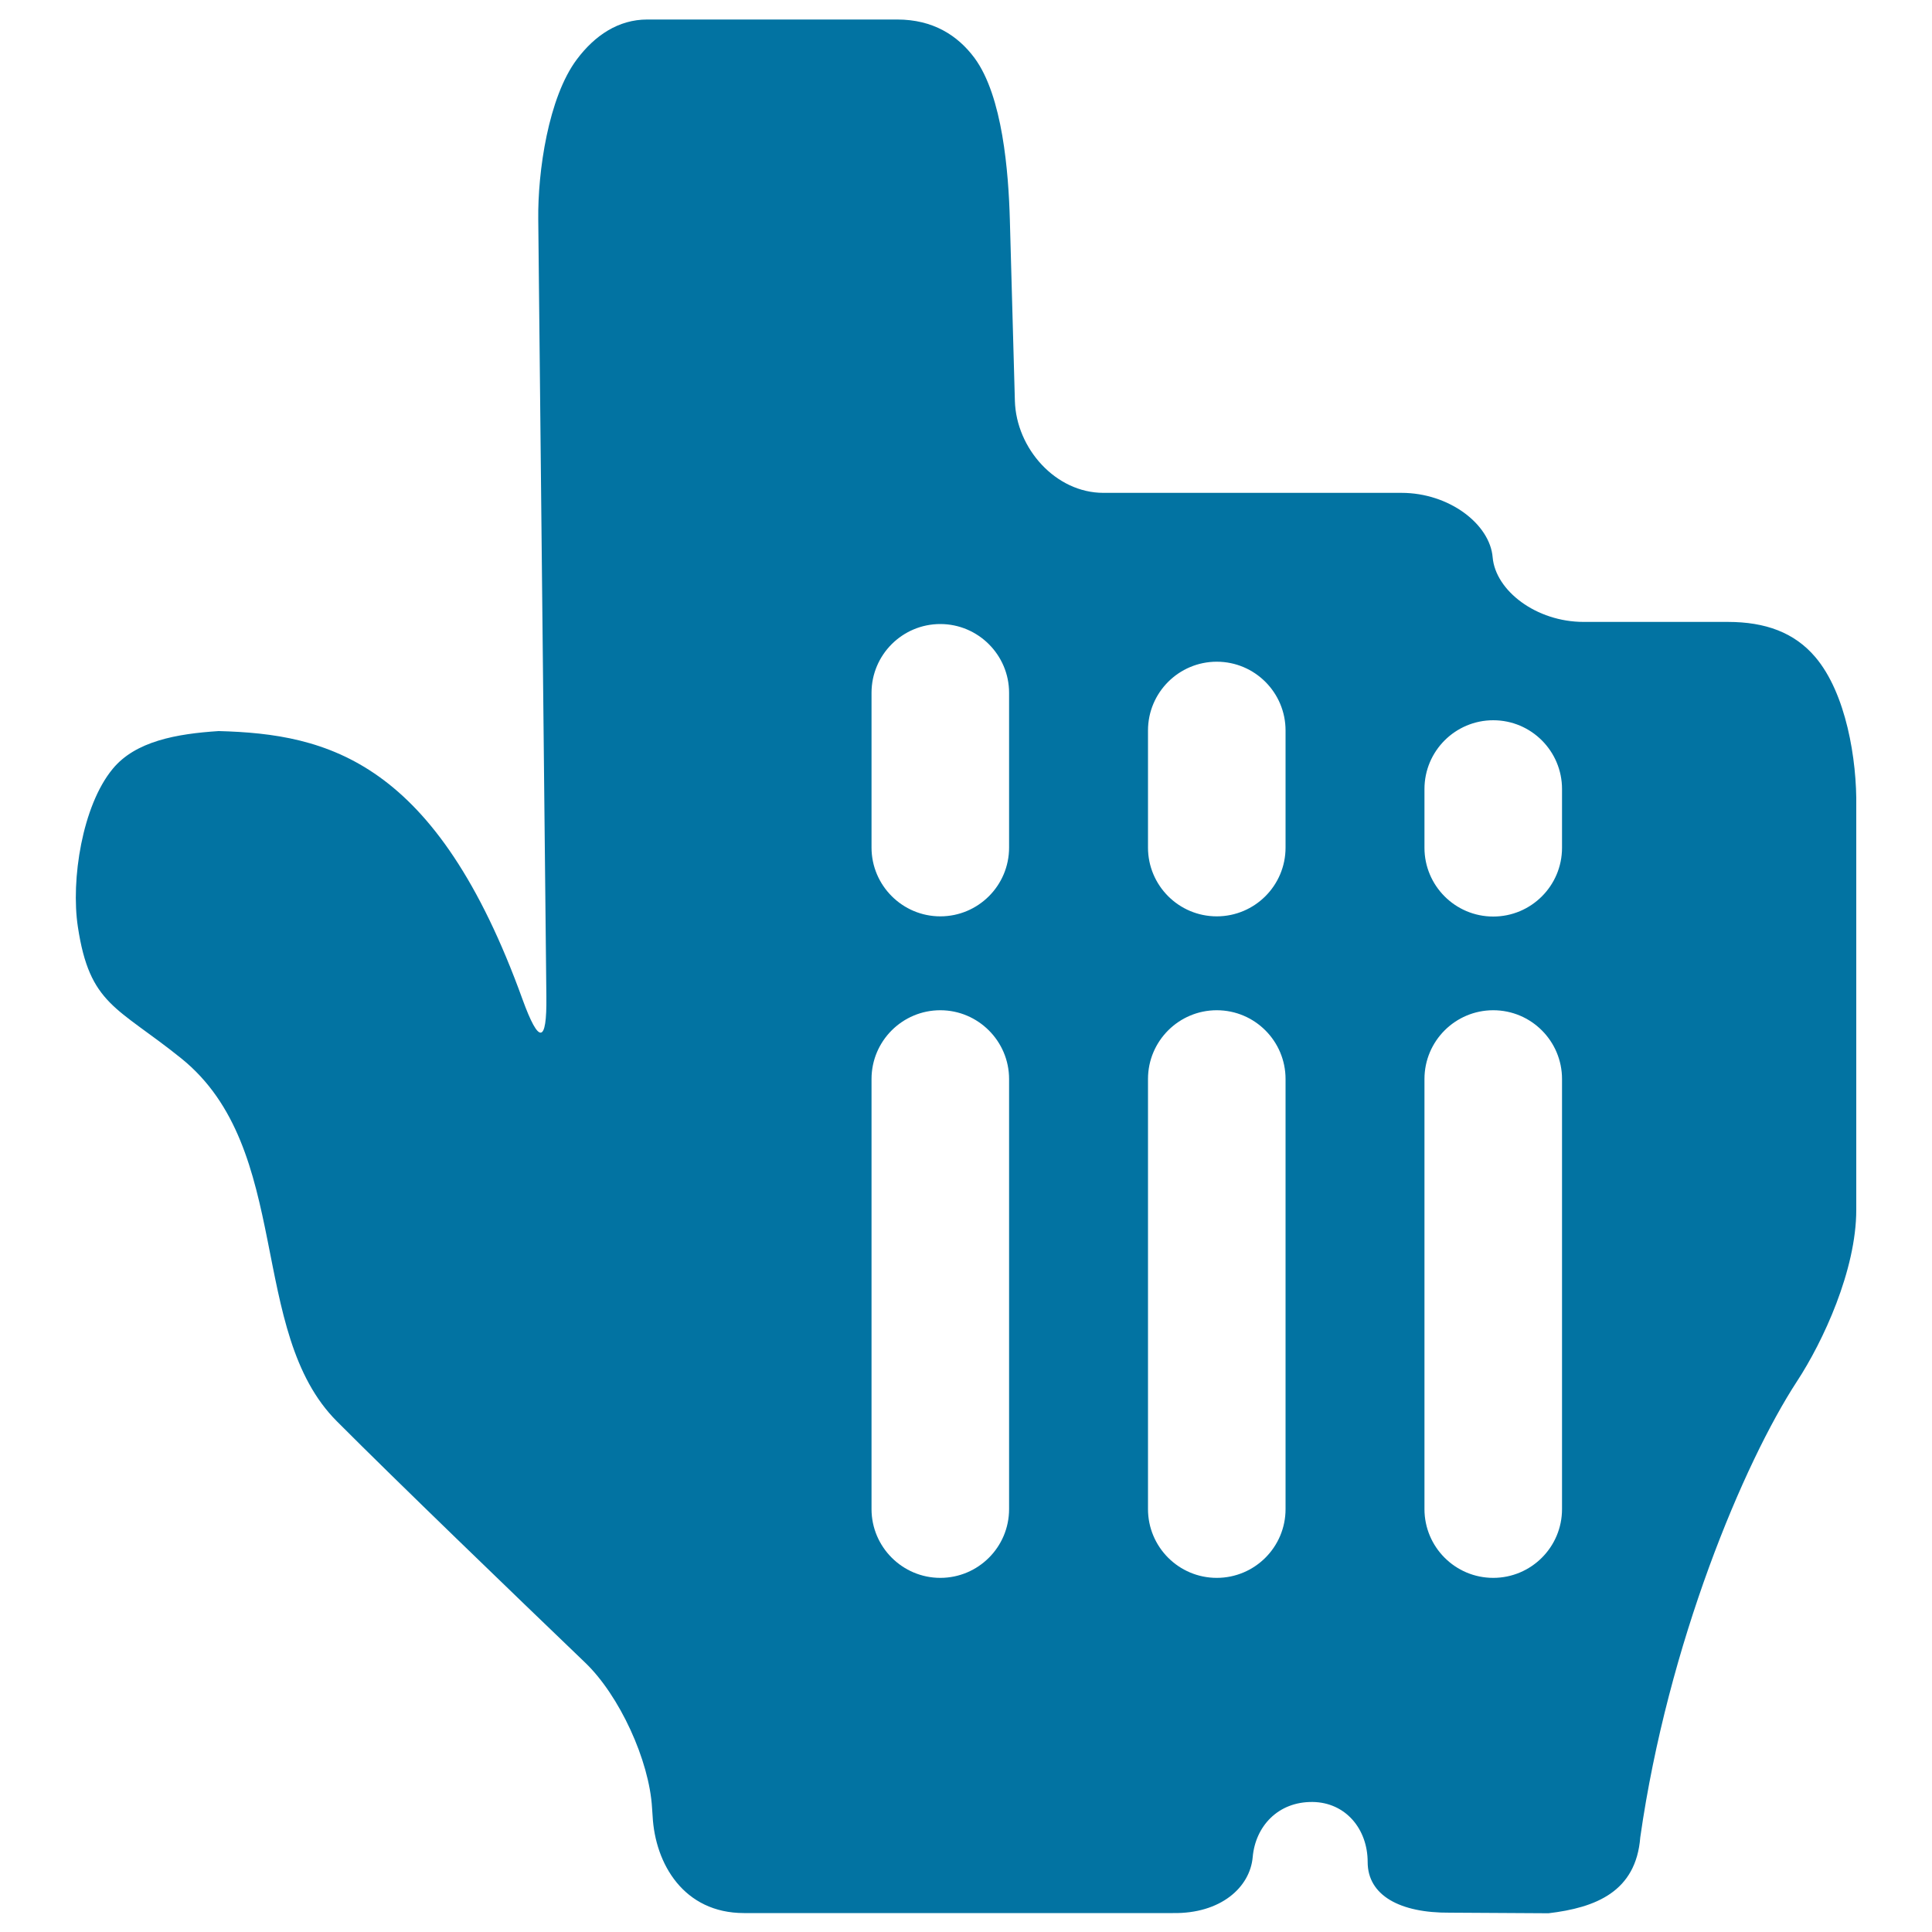 <svg xmlns="http://www.w3.org/2000/svg" viewBox="0 0 1000 1000" style="fill:#0273a2">
<title>Glove SVG icon</title>
<g><path d="M960.8,417.7c0.4-24.6-5.3-58.9-21.2-77.6c-10.8-12.7-25.8-18.2-45.3-18.2c-22.6,0-51.1,0-74.6,0c-24.6,0-45.6-16.2-47.1-33.4c-1.4-17.2-22.5-33.4-47.2-33.4H571.1c-24.7,0-45.1-23-45.8-47.6l-2.6-93.7c-0.7-24.6-3.7-64-18.3-83.8c-8.7-11.7-21.5-19.9-40-19.9c-46.5,0-93.2,0-129.4,0c-14.9,0-27.1,8.2-36.4,20.6c-14.8,19.7-20.3,58.2-20,82.8l4.2,402.3c0.3,24.6-3.9,24.7-12.3,1.6c-44.7-123.8-100.9-137.5-157.3-139c-21.7,1.4-43.1,5.2-54.9,19.6c-15.7,19-21.7,57.4-18,81.7c6.1,40.5,20.2,41.3,53.5,68.1c58.2,46.9,34,141.5,80.7,188c30.8,30.9,91,88.9,128.3,124.7c17.8,17,33.3,50.7,34.7,75.3l0.3,4.3c1.3,24.6,16.1,50.1,47.3,50.1h222c24.6,0.4,39.9-13.2,41.3-29c1.4-15.8,13-28.7,31-28.5c17,0.2,28.5,13.9,28.5,31.1c0,17.2,16.6,26.4,42.5,26.2l51.1,0.3c24.4-2.9,45.3-11.1,47.5-39.3c14.3-100.3,53.5-193.7,81.1-236c13.5-20.6,30.7-57.6,30.7-88.8L960.8,417.7z M522.3,781.1c0,19.7-16,35.6-35.6,35.6s-35.6-16-35.6-35.6V558.5c0-19.7,16-35.6,35.6-35.6s35.6,16,35.6,35.6V781.1z M522.3,438.7c0,19.7-16,35.6-35.6,35.6s-35.6-16-35.6-35.6v-80.1c0-19.7,16-35.6,35.6-35.6s35.6,16,35.6,35.6V438.7z M665.4,781.1c0,19.7-16,35.6-35.6,35.6c-19.7,0-35.6-16-35.6-35.6V558.5c0-19.7,16-35.6,35.6-35.6c19.7,0,35.6,16,35.6,35.6V781.1z M665.4,438.7c0,19.7-16,35.6-35.6,35.6c-19.7,0-35.6-16-35.6-35.6v-60.6c0-19.7,16-35.6,35.6-35.6c19.7,0,35.6,16,35.6,35.6V438.7z M808.5,781.1c0,19.7-16,35.6-35.6,35.6c-19.7,0-35.6-16-35.6-35.6V558.5c0-19.7,16-35.6,35.6-35.6c19.7,0,35.6,16,35.6,35.6V781.1z M808.5,438.8c0,19.7-16,35.6-35.6,35.6c-19.7,0-35.6-16-35.6-35.6v-30.4c0-19.7,16-35.6,35.6-35.6c19.7,0,35.6,16,35.6,35.6V438.8z"/></g>
</svg>